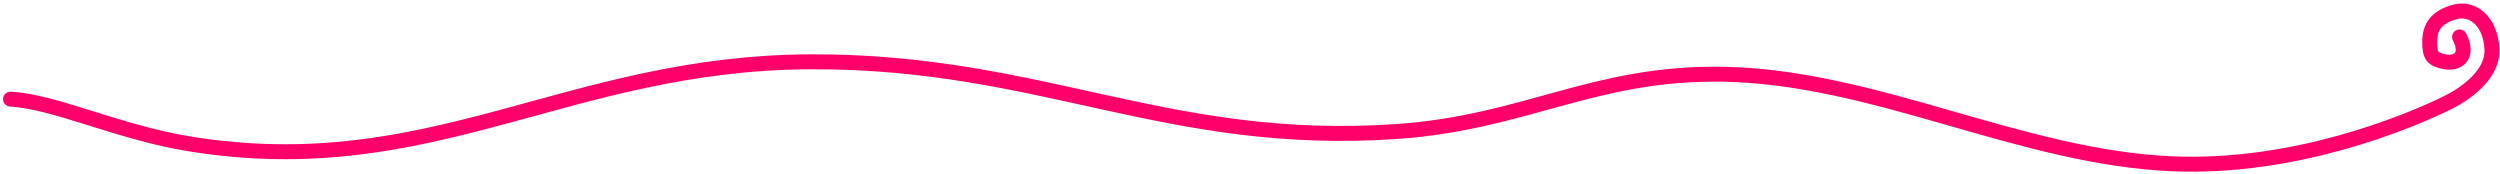 <svg width="517" height="36" fill="none" xmlns="http://www.w3.org/2000/svg"><path d="M508.641 7.631c2.059 4.118-.514 5.662-3.088 5.147-2.573-.514-3.088-1.275-3.088-4.117 0-3.088 1.321-5.083 5.147-6.177 3.603-1.03 7.45 1.757 7.721 7.72.21 4.615-4.245 8.105-6.878 9.756-1.216.762-2.503 1.387-3.802 1.999-6.667 3.138-29.722 12.959-55.203 11.922-31.661-1.288-61.478-17.995-93.161-18.53-26.731-.45-40.755 10-67.426 11.84-47.458 3.273-73.386-14.524-120.956-14.413-50.687.12-78.638 25.075-128.676 16.986-14.726-2.381-27.794-8.75-37.058-9.265" stroke="#FF006A" stroke-width="3.088" stroke-linecap="round"/></svg>